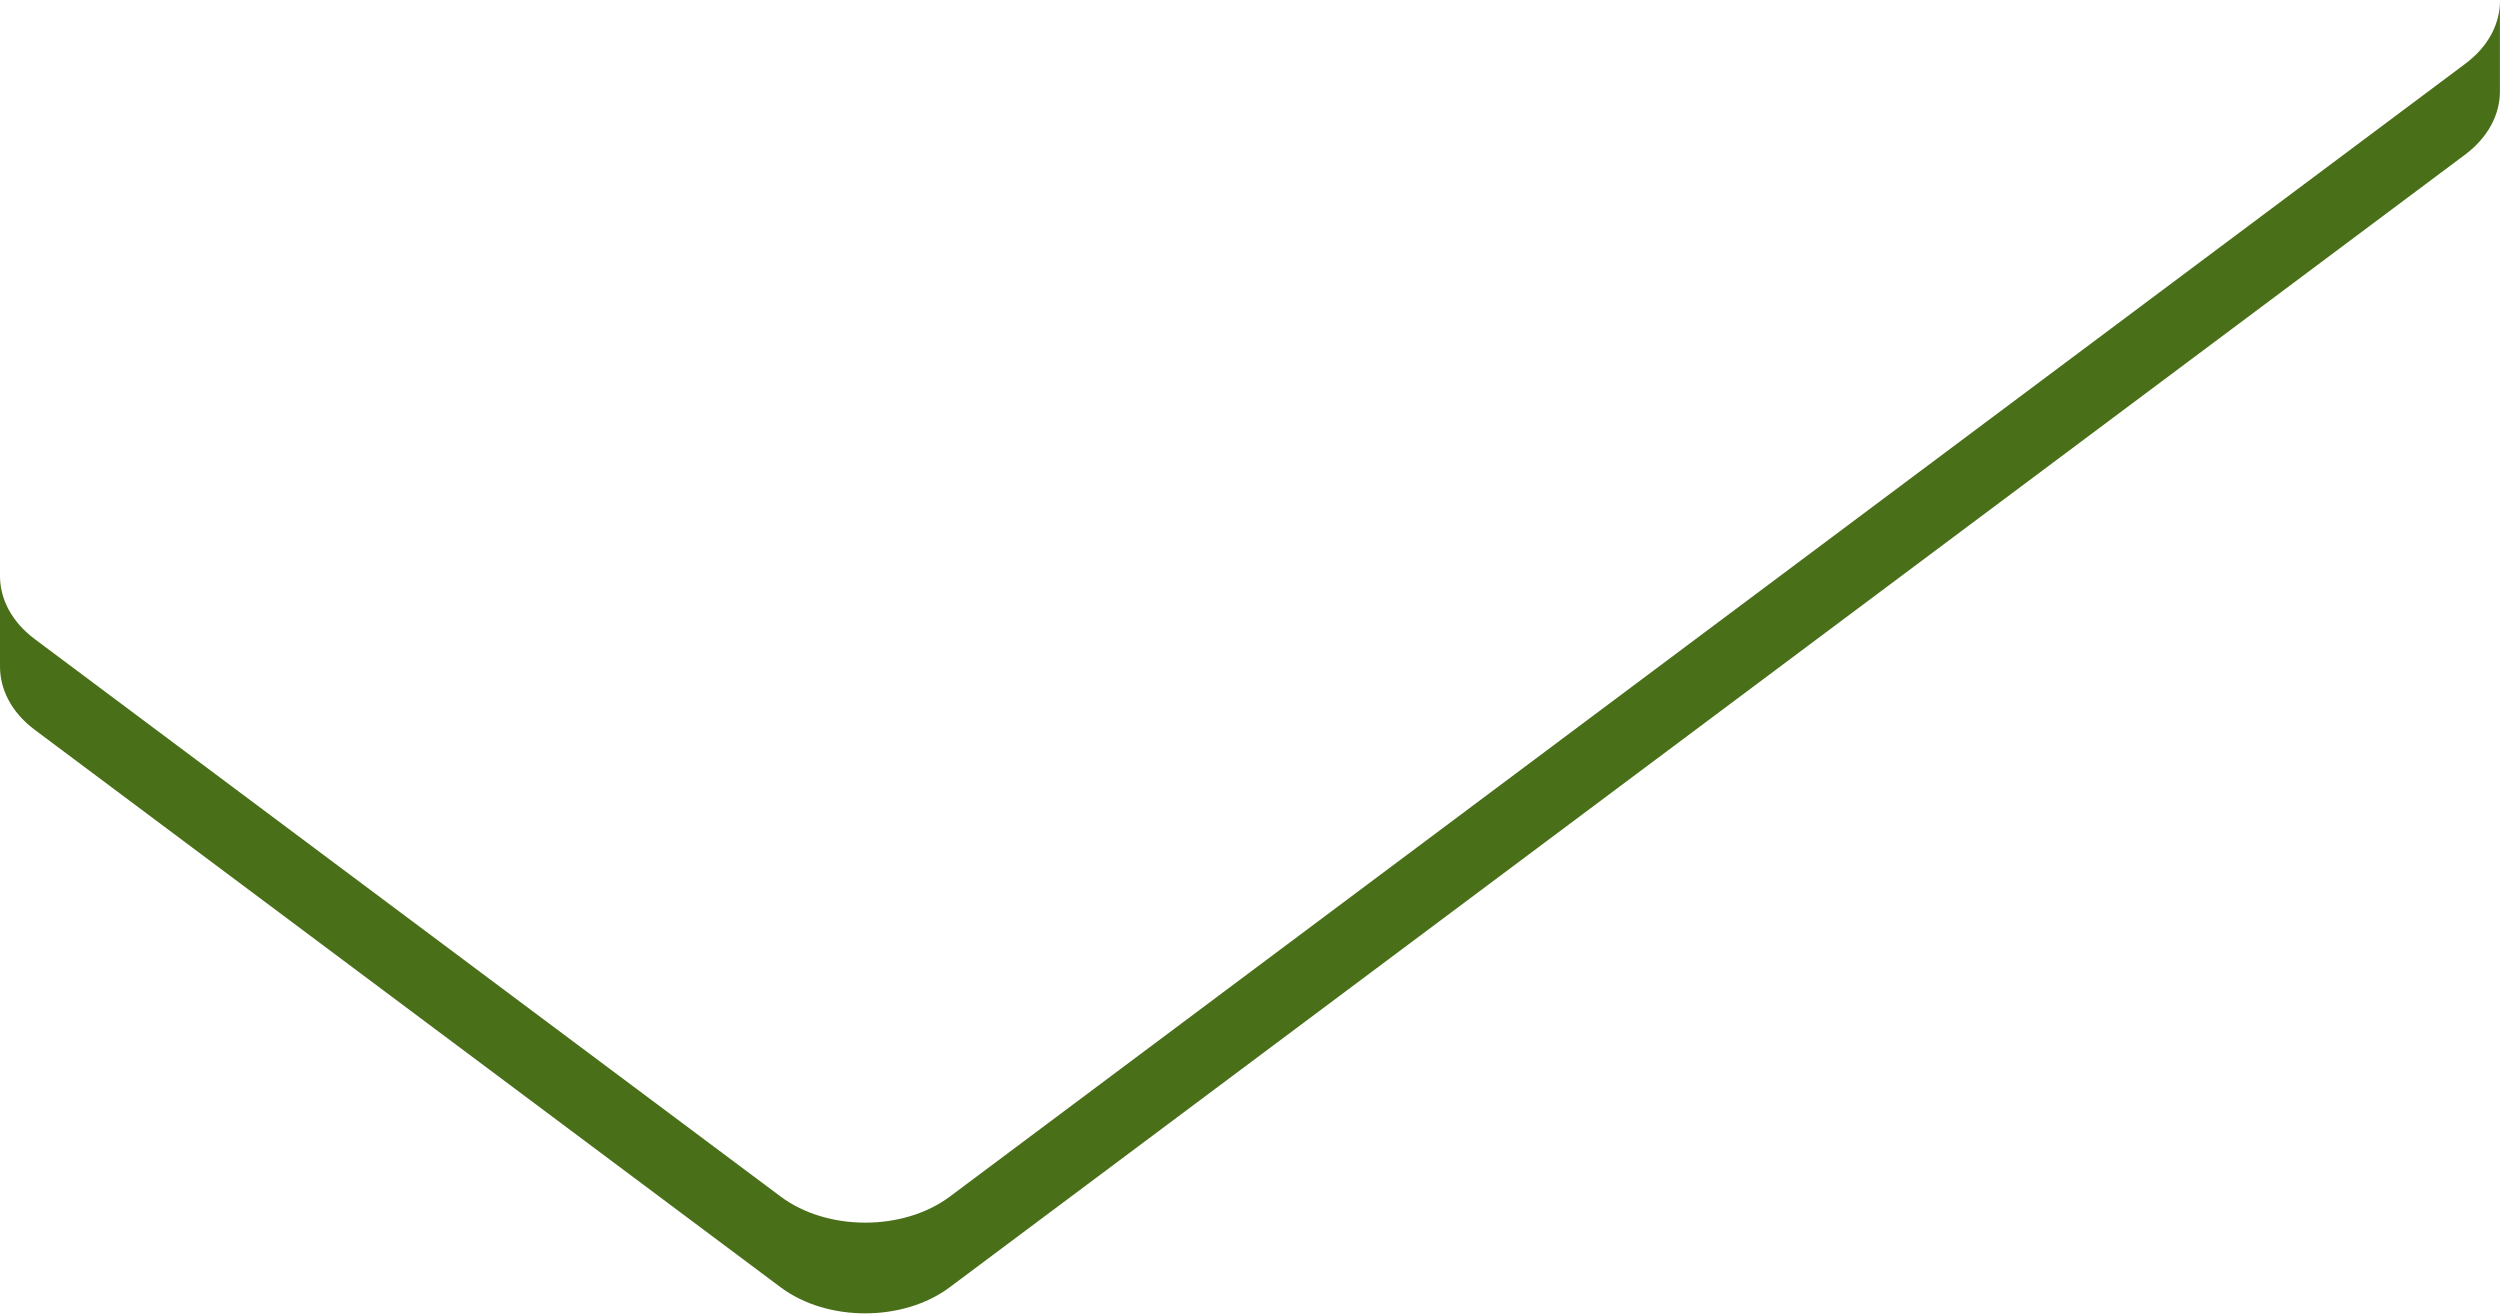 <?xml version="1.0" encoding="utf-8"?>
<svg xmlns="http://www.w3.org/2000/svg" fill="none" height="100%" overflow="visible" preserveAspectRatio="none" style="display: block;" viewBox="0 0 367 193" width="100%">
<path d="M0.001 84.328V84.528C0.004 84.462 0.004 84.395 0.001 84.328ZM366.996 0V0.1C366.996 0.13 367.004 0 366.996 0ZM361.89 9.37L139.427 175.666C132.606 180.756 121.436 180.756 114.616 175.666L5.114 93.828C1.715 91.288 0.008 87.938 0.001 84.588V97.748C-0.038 101.158 1.661 104.568 5.114 107.148L114.6 188.976C121.421 194.076 132.59 194.076 139.411 188.976L361.875 22.7C365.289 20.14 366.988 16.78 366.988 13.42V0.11C367.004 3.47 365.304 6.83 361.89 9.37Z" fill="#4A6F19" id="Vector"/>
</svg>